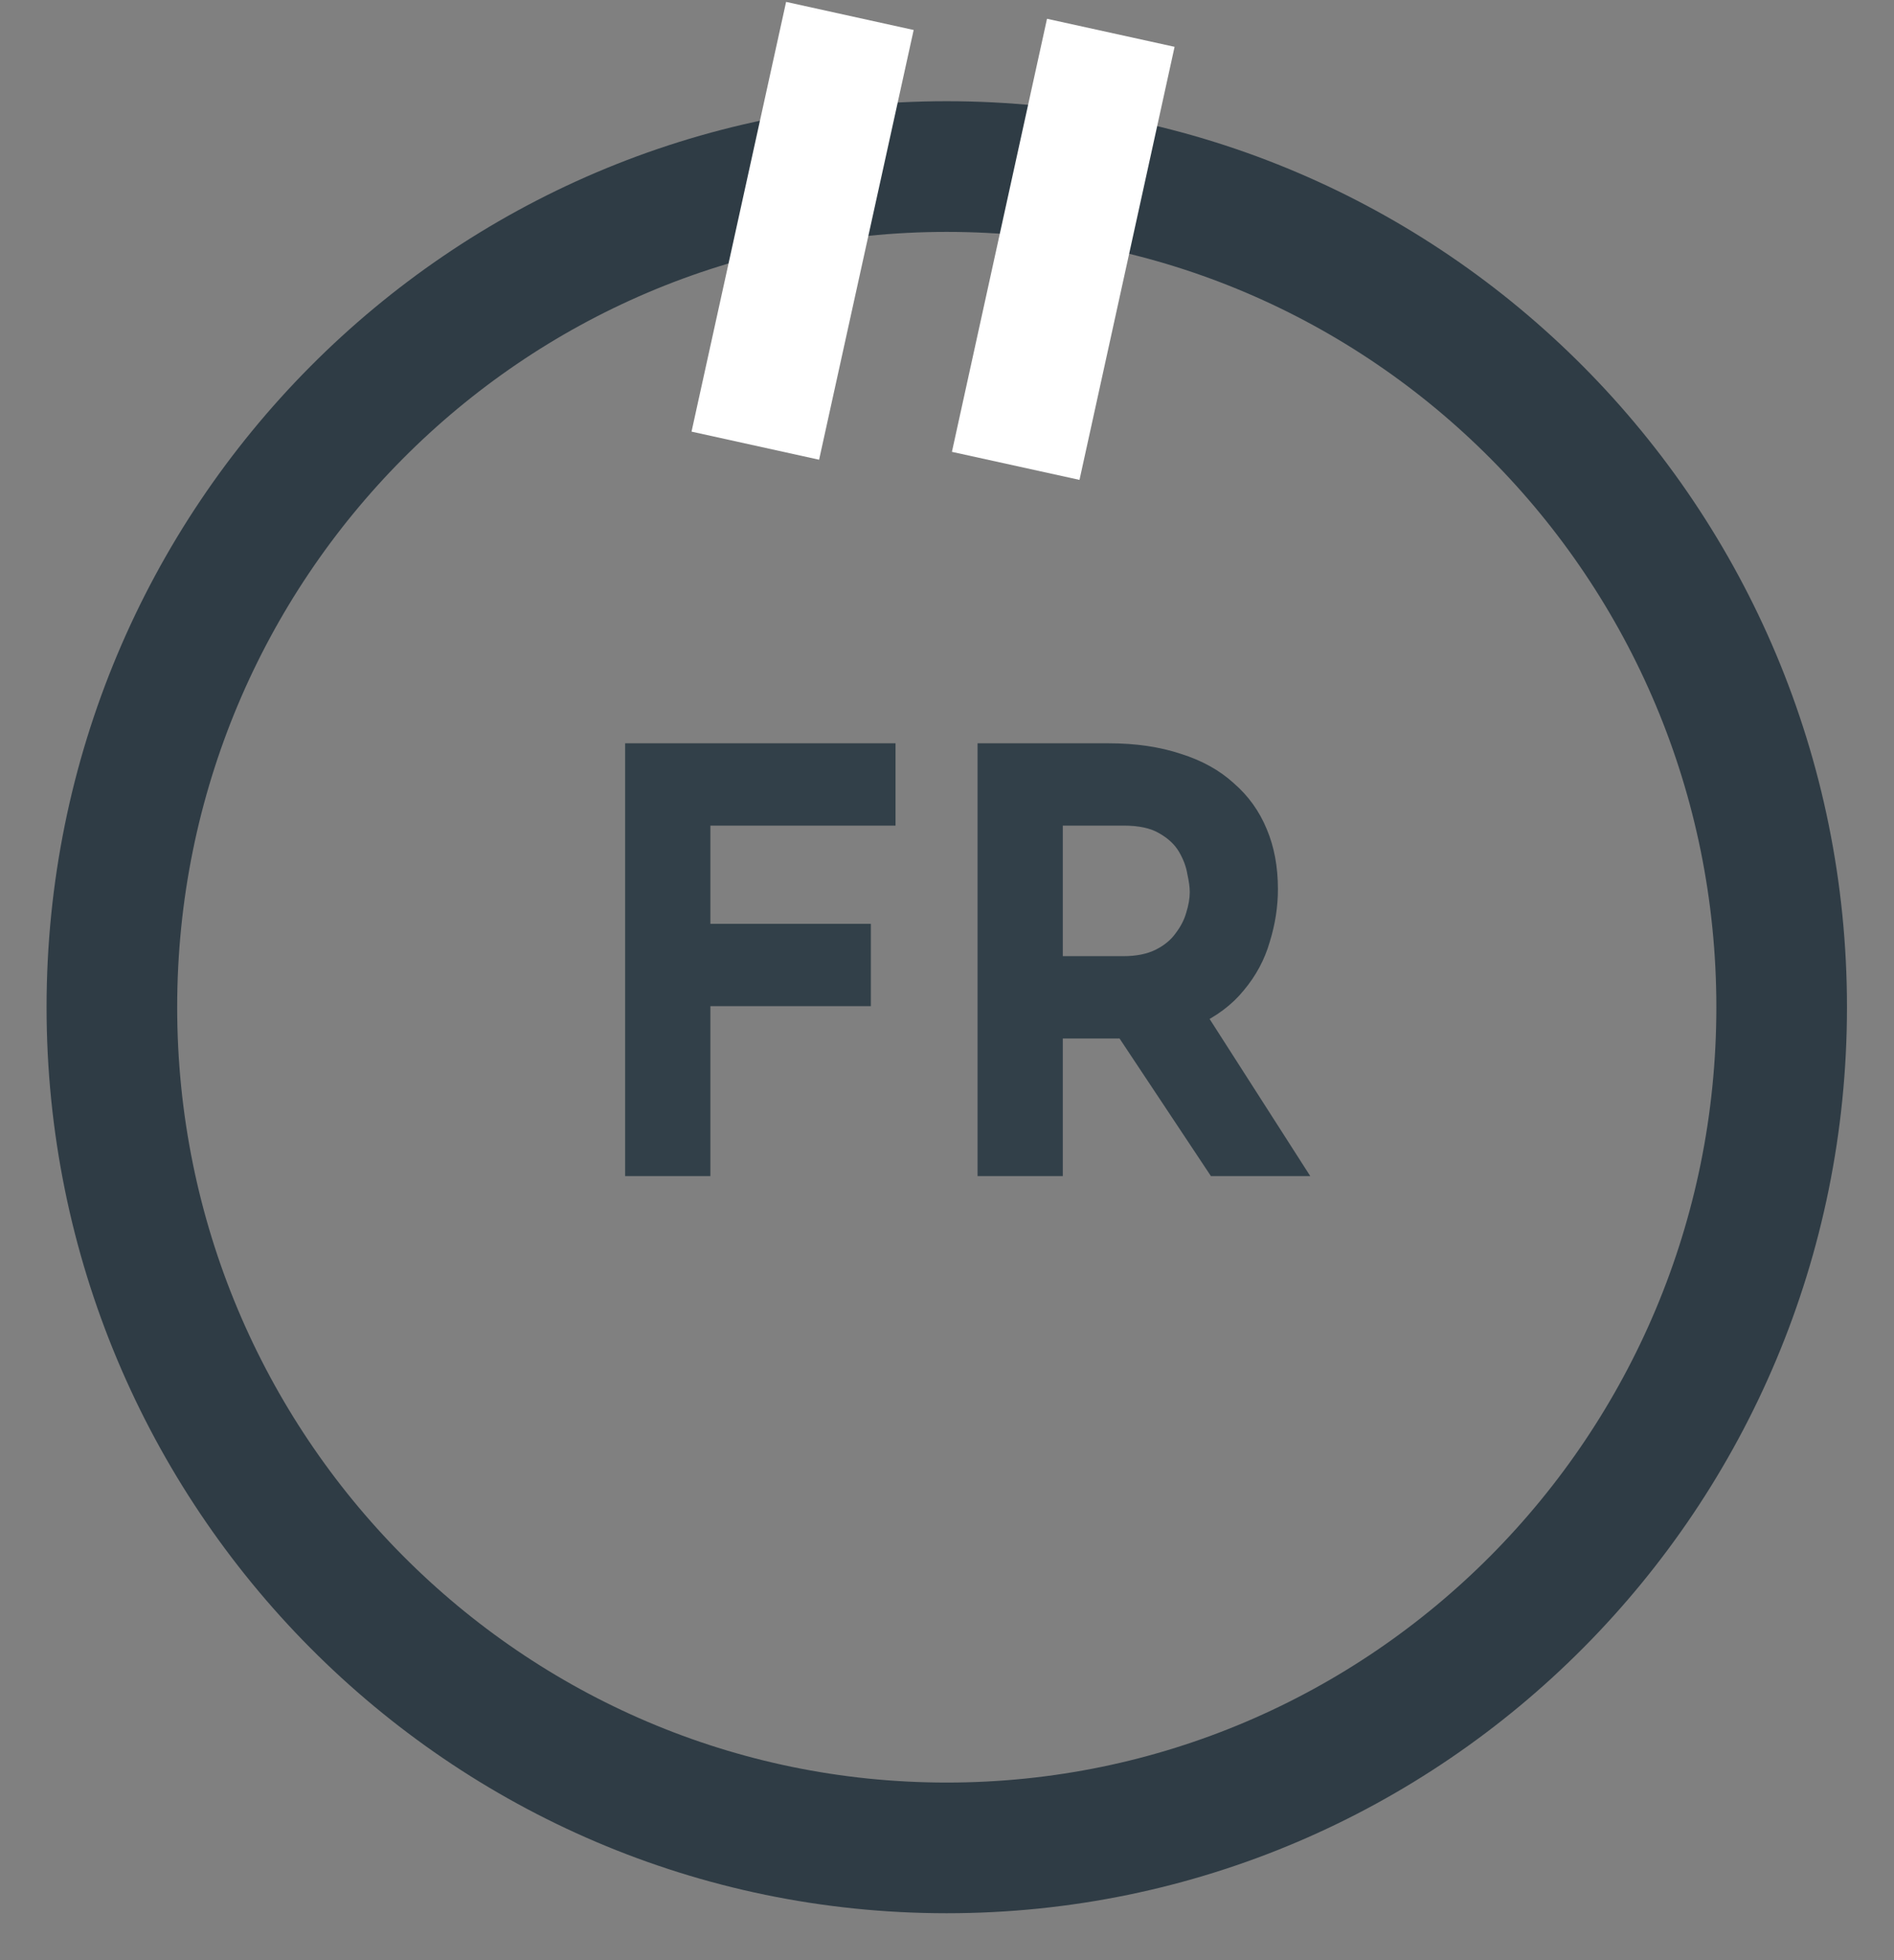 <?xml version="1.0" encoding="UTF-8"?> <svg xmlns="http://www.w3.org/2000/svg" width="29" height="30" viewBox="0 0 29 30" fill="none"><rect x="0" y="0" width="29" height="30" fill="#808080" stroke="none"/><g clip-path="url(#clip0_54961_2030)"><path d="M14.496 28.282C21.556 28.282 27.28 22.521 27.28 15.415C27.28 8.309 21.556 2.549 14.496 2.549C7.437 2.549 1.713 8.309 1.713 15.415C1.713 22.521 7.437 28.282 14.496 28.282Z" stroke="#2F3C45" stroke-width="2" stroke-miterlimit="10"></path><path d="M13.013 0.244L11.565 6.821" stroke="white" stroke-width="2" stroke-miterlimit="10"></path><path d="M17.008 0.502L15.552 7.13" stroke="white" stroke-width="2" stroke-miterlimit="10"></path><path d="M9.572 11.376H13.712V12.636H10.877V14.139H13.334V15.399H10.877V18H9.572V11.376ZM16.975 11.376C17.389 11.376 17.758 11.43 18.082 11.538C18.406 11.64 18.676 11.79 18.892 11.988C19.114 12.18 19.282 12.414 19.396 12.69C19.51 12.96 19.567 13.266 19.567 13.608C19.567 13.878 19.525 14.148 19.441 14.418C19.363 14.688 19.231 14.934 19.045 15.156C18.865 15.378 18.625 15.558 18.325 15.696C18.025 15.828 17.653 15.894 17.209 15.894H16.273V18H14.968V11.376H16.975ZM17.2 14.634C17.398 14.634 17.563 14.601 17.695 14.535C17.827 14.469 17.929 14.385 18.001 14.283C18.079 14.181 18.133 14.076 18.163 13.968C18.199 13.854 18.217 13.749 18.217 13.653C18.217 13.581 18.205 13.491 18.181 13.383C18.163 13.269 18.121 13.155 18.055 13.041C17.989 12.927 17.887 12.831 17.749 12.753C17.617 12.675 17.437 12.636 17.209 12.636H16.273V14.634H17.2ZM18.424 15.444L20.062 18H18.541L16.867 15.48L18.424 15.444Z" fill="#324049"></path></g><defs><clipPath id="clip0_54961_2030"><rect width="29" height="30" fill="white"></rect></clipPath></defs></svg> 